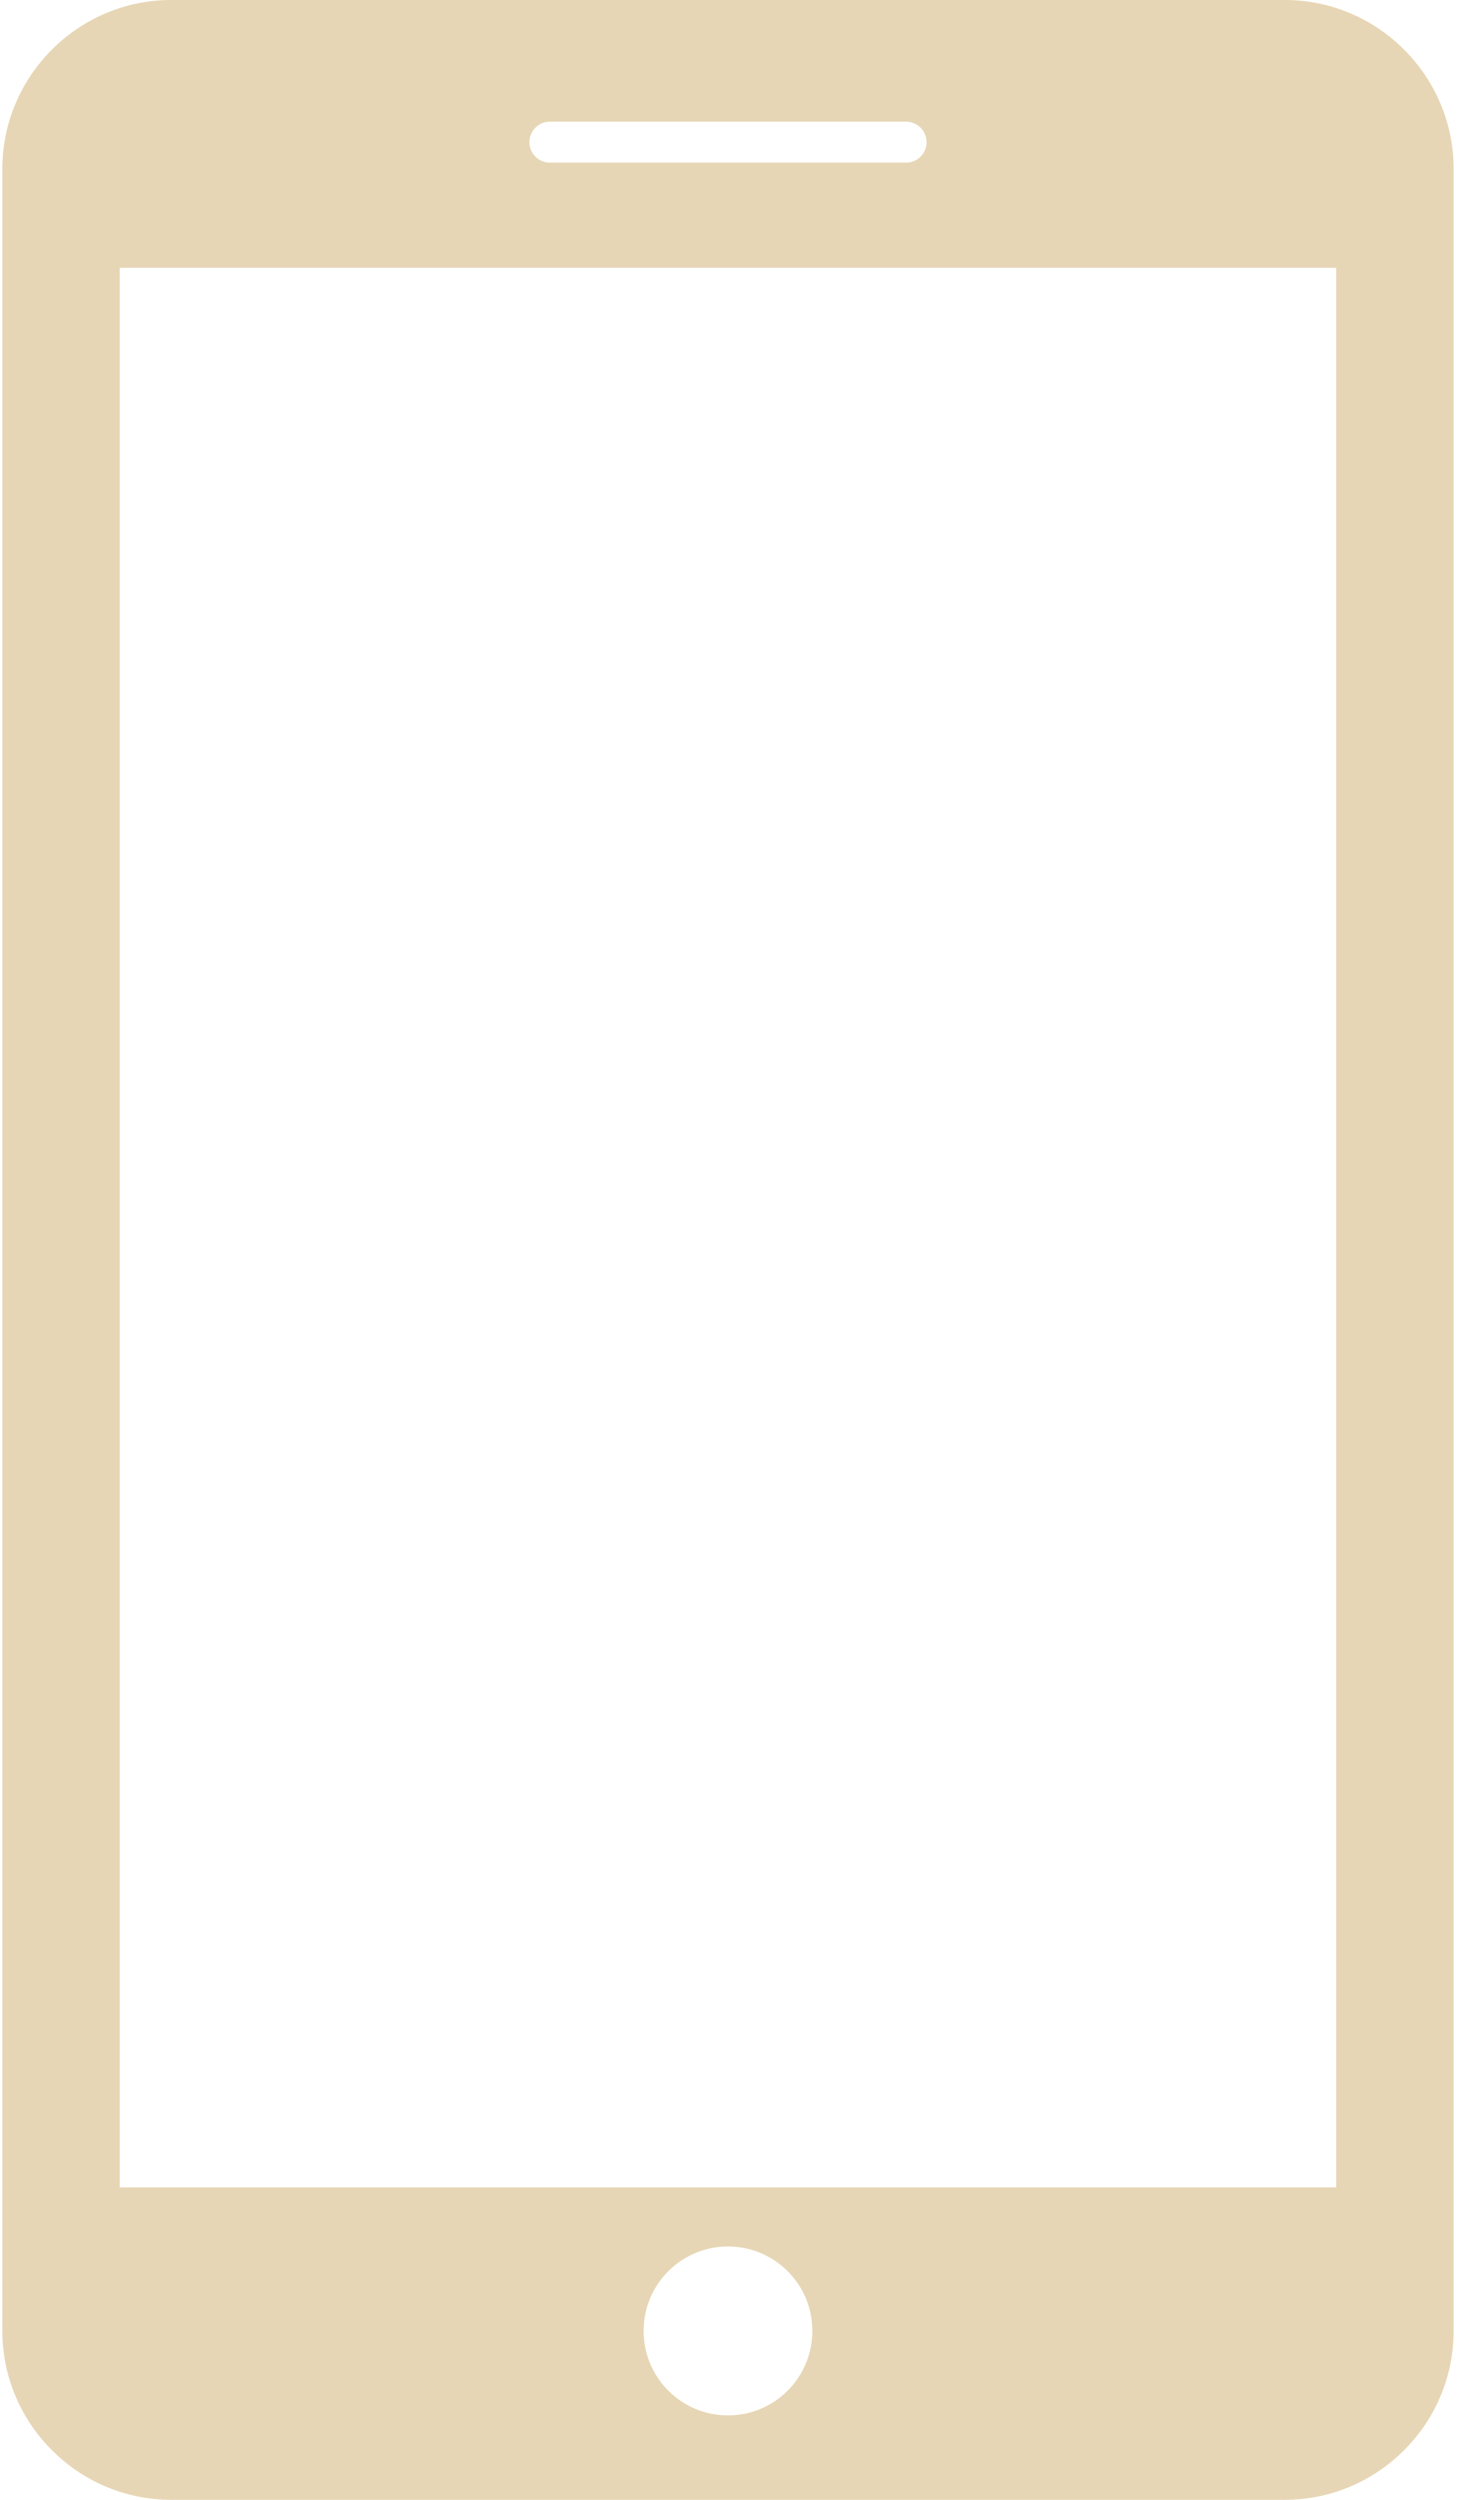 <?xml version="1.0" encoding="UTF-8"?> <svg xmlns="http://www.w3.org/2000/svg" width="178" height="305" viewBox="0 0 178 305" fill="none"> <path d="M156.864 0H20.887C9.558 0 0.286 9.263 0.286 20.601V284.391C0.286 295.728 9.558 305 20.887 305H156.864C168.193 305 177.465 295.745 177.465 284.399V20.601C177.465 9.263 168.193 0 156.864 0ZM67.124 14.849H110.626C112.003 14.849 113.118 15.965 113.118 17.35C113.118 18.727 112.003 19.842 110.626 19.842H67.124C65.748 19.842 64.632 18.727 64.632 17.35C64.632 15.965 65.748 14.849 67.124 14.849ZM88.875 294.7C83.185 294.7 78.575 290.09 78.575 284.391C78.575 278.692 83.185 274.09 88.875 274.09C94.566 274.09 99.176 278.692 99.176 284.391C99.176 290.09 94.566 294.7 88.875 294.7ZM163.13 266.875H14.621V32.67H163.13V266.875Z" fill="#E7D6B5"></path> </svg> 